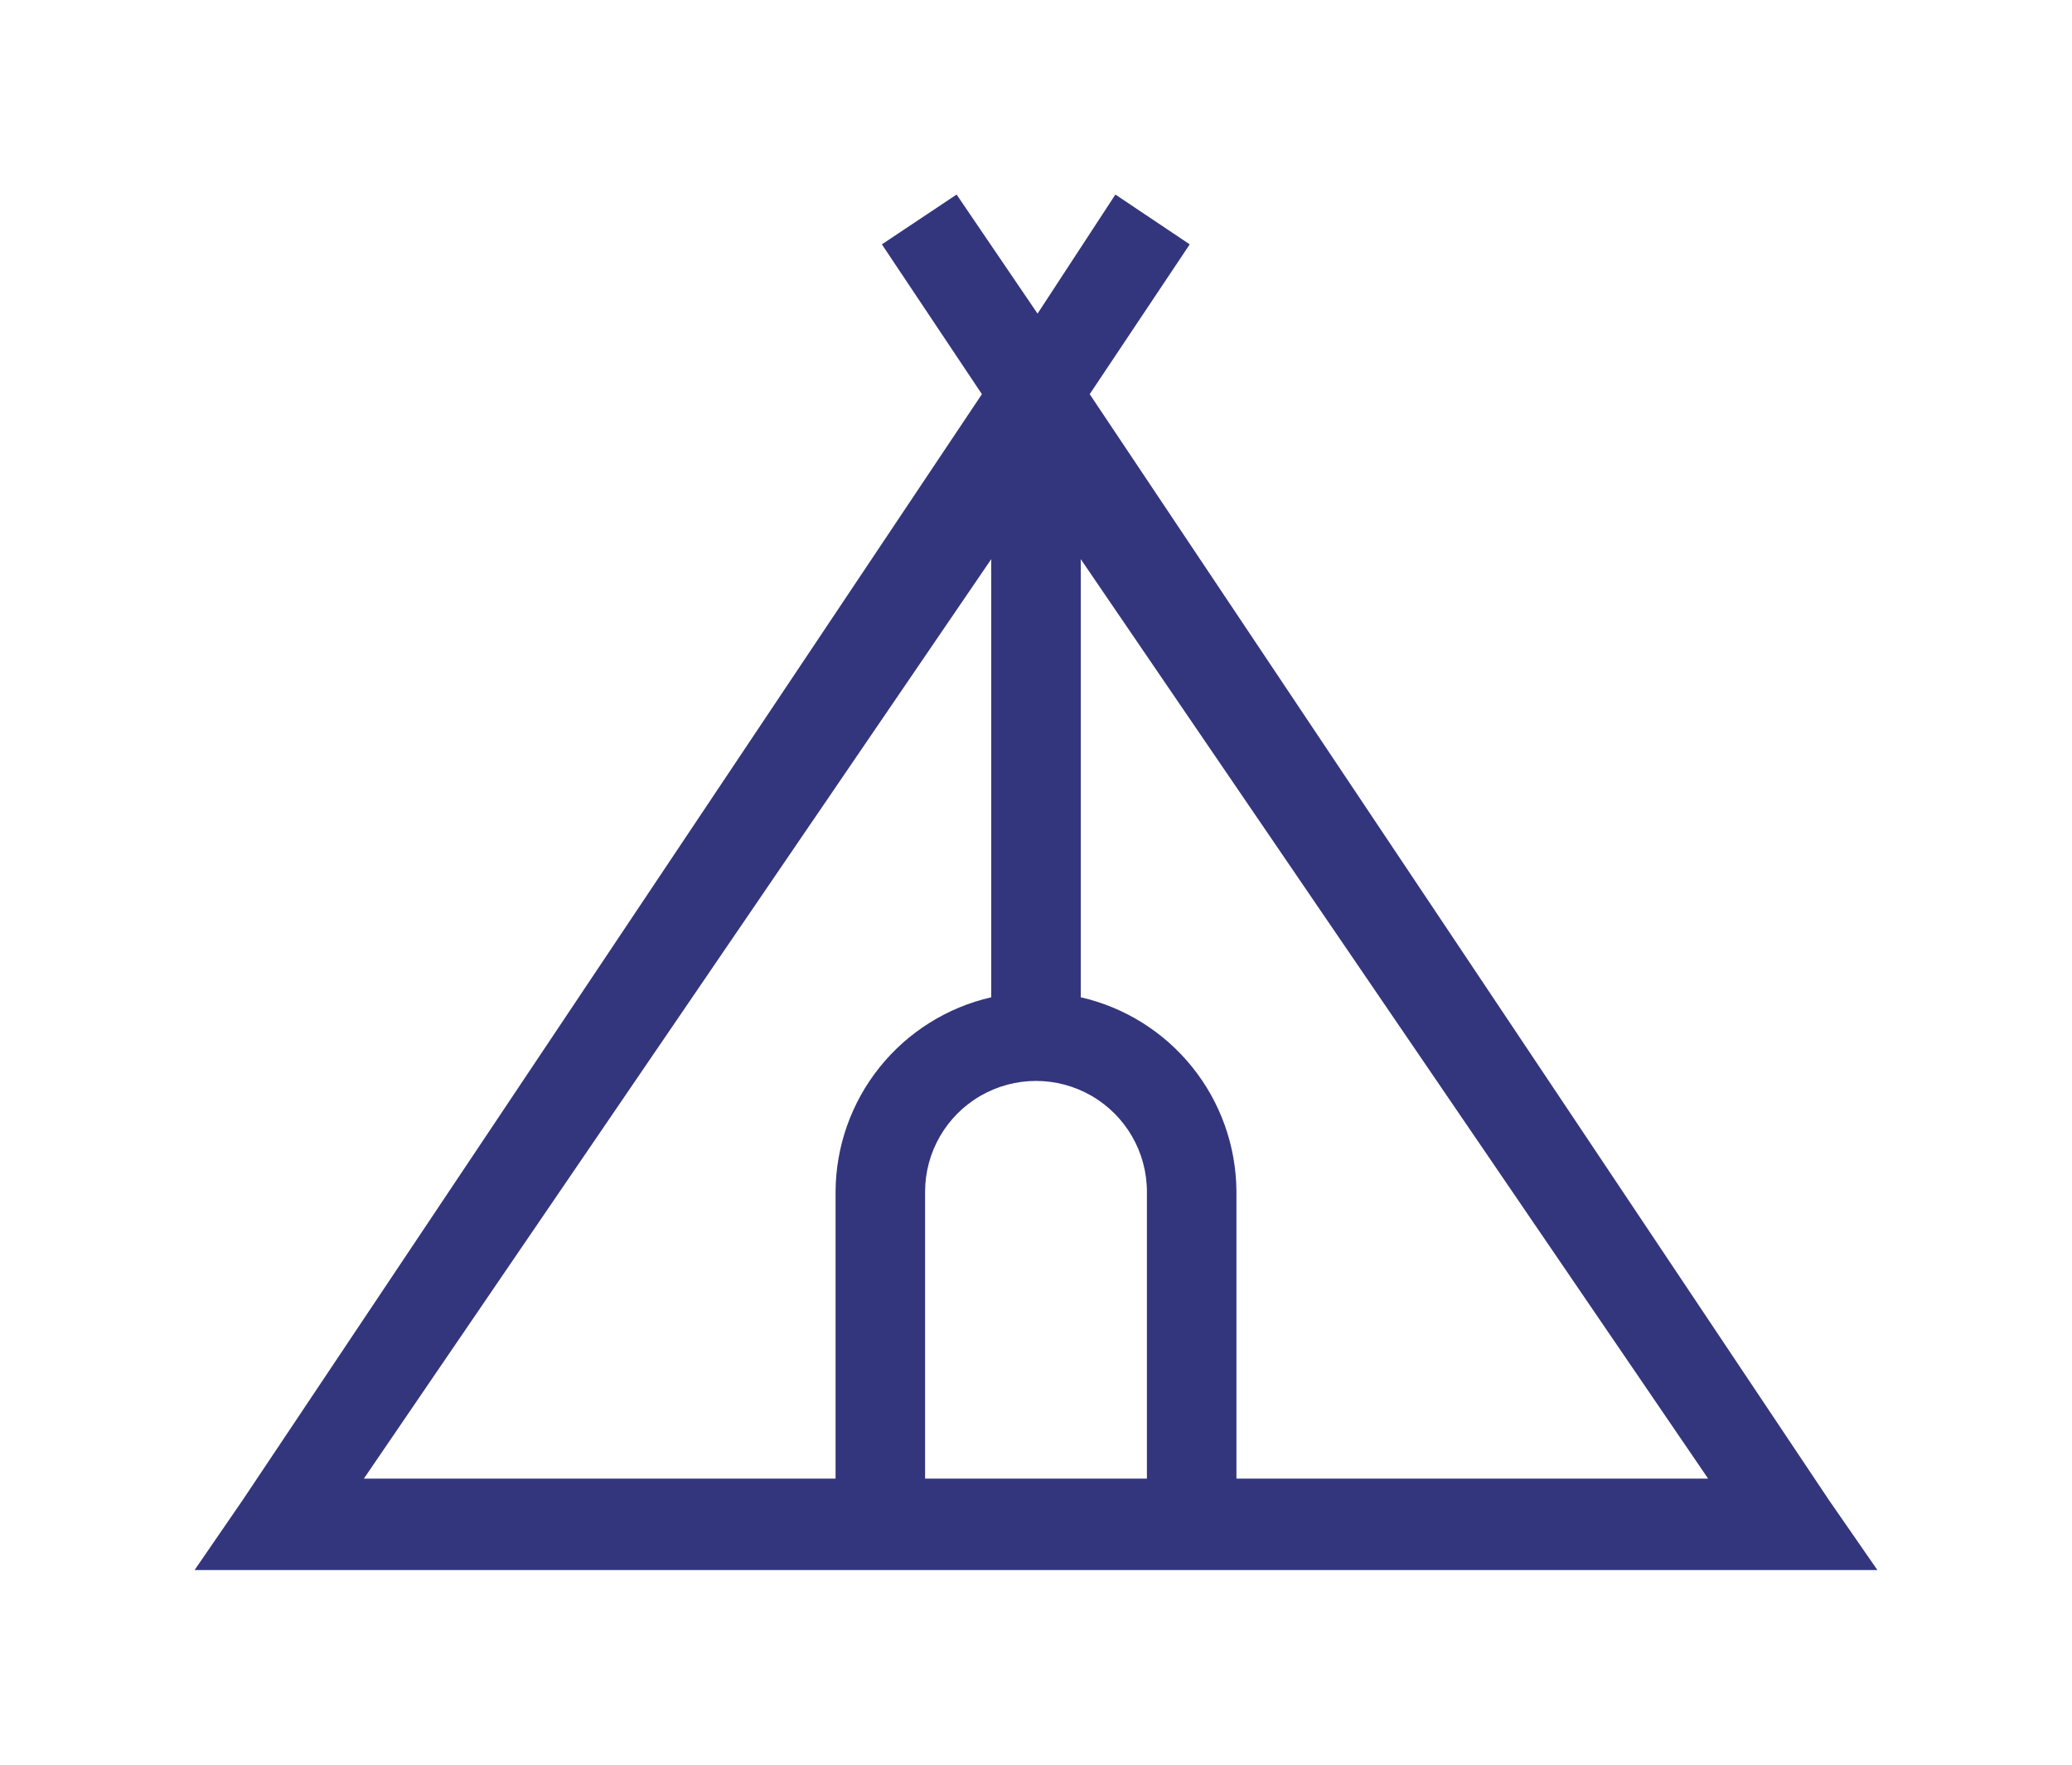 <svg id="Layer_1" data-name="Layer 1" xmlns="http://www.w3.org/2000/svg" xmlns:xlink="http://www.w3.org/1999/xlink" viewBox="0 0 53.24 45.35"><defs><style>.cls-1,.cls-2{fill:none;}.cls-1,.cls-3{clip-rule:evenodd;}.cls-3,.cls-7,.cls-8{fill:#33367d;}.cls-4{isolation:isolate;}.cls-5{clip-path:url(#clip-path);}.cls-6{clip-path:url(#clip-path-2);}.cls-8{fill-rule:evenodd;}.cls-9{clip-path:url(#clip-path-3);}</style><clipPath id="clip-path"><path class="cls-1" d="M48.24,40.35,47,38.56,28,10.13l2.57-3.85L28.66,5l-2,3.06L24.58,5,22.66,6.28l2.57,3.85-19,28.43L5,40.35ZM25.47,25.63a5.15,5.15,0,0,0-4,5V38H9.35L25.47,14.37Zm-1.7,5a2.85,2.85,0,1,1,5.7,0V38h-5.7Zm4-5V14.37L43.89,38H31.77v-7.4A5.15,5.15,0,0,0,27.77,25.63Z"/></clipPath><clipPath id="clip-path-2"><rect class="cls-2" x="5" y="5" width="44" height="36"/></clipPath><clipPath id="clip-path-3"><path class="cls-3" d="M124.41,27.5h3.3l-5.19-9.62H126l-1.56-2.5,2.37-3.78,3.87,6.18h-2.84l4.62,8.55h-2.93L134.21,35h-5.76ZM117.34,8.26l4.61,7.36h-3.22l5.2,9.62h-3.3L125.88,35H108.79l5.26-9.72h-3.3l5.2-9.62h-3.22Zm0-4.26-8.69,13.88h3.51L107,27.5h3.3L105,37.22h11.21v6h2.26v-6h7.86v6h2.26v-6H138l-4.68-8.64h2.93L131.64,20h3.14l-7.95-12.7-3.7,5.91Z"/></clipPath></defs><title>AWCQ_Icons</title><g class="cls-4"><g class="cls-5"><g class="cls-6"><rect class="cls-7" width="53.24" height="45.35"/></g></g></g><path class="cls-8" d="M124.41,27.5h3.3l-5.19-9.62H126l-1.56-2.5,2.37-3.78,3.87,6.18h-2.84l4.62,8.55h-2.93L134.21,35h-5.76ZM117.34,8.26l4.61,7.36h-3.22l5.2,9.62h-3.3L125.88,35H108.79l5.26-9.72h-3.3l5.2-9.62h-3.22Zm0-4.26-8.69,13.88h3.51L107,27.5h3.3L105,37.22h11.21v6h2.26v-6h7.86v6h2.26v-6H138l-4.68-8.64h2.93L131.64,20h3.14l-7.95-12.7-3.7,5.91Z"/><g class="cls-9"><rect class="cls-7" x="-901" y="-3670" width="1440" height="6116"/></g></svg>